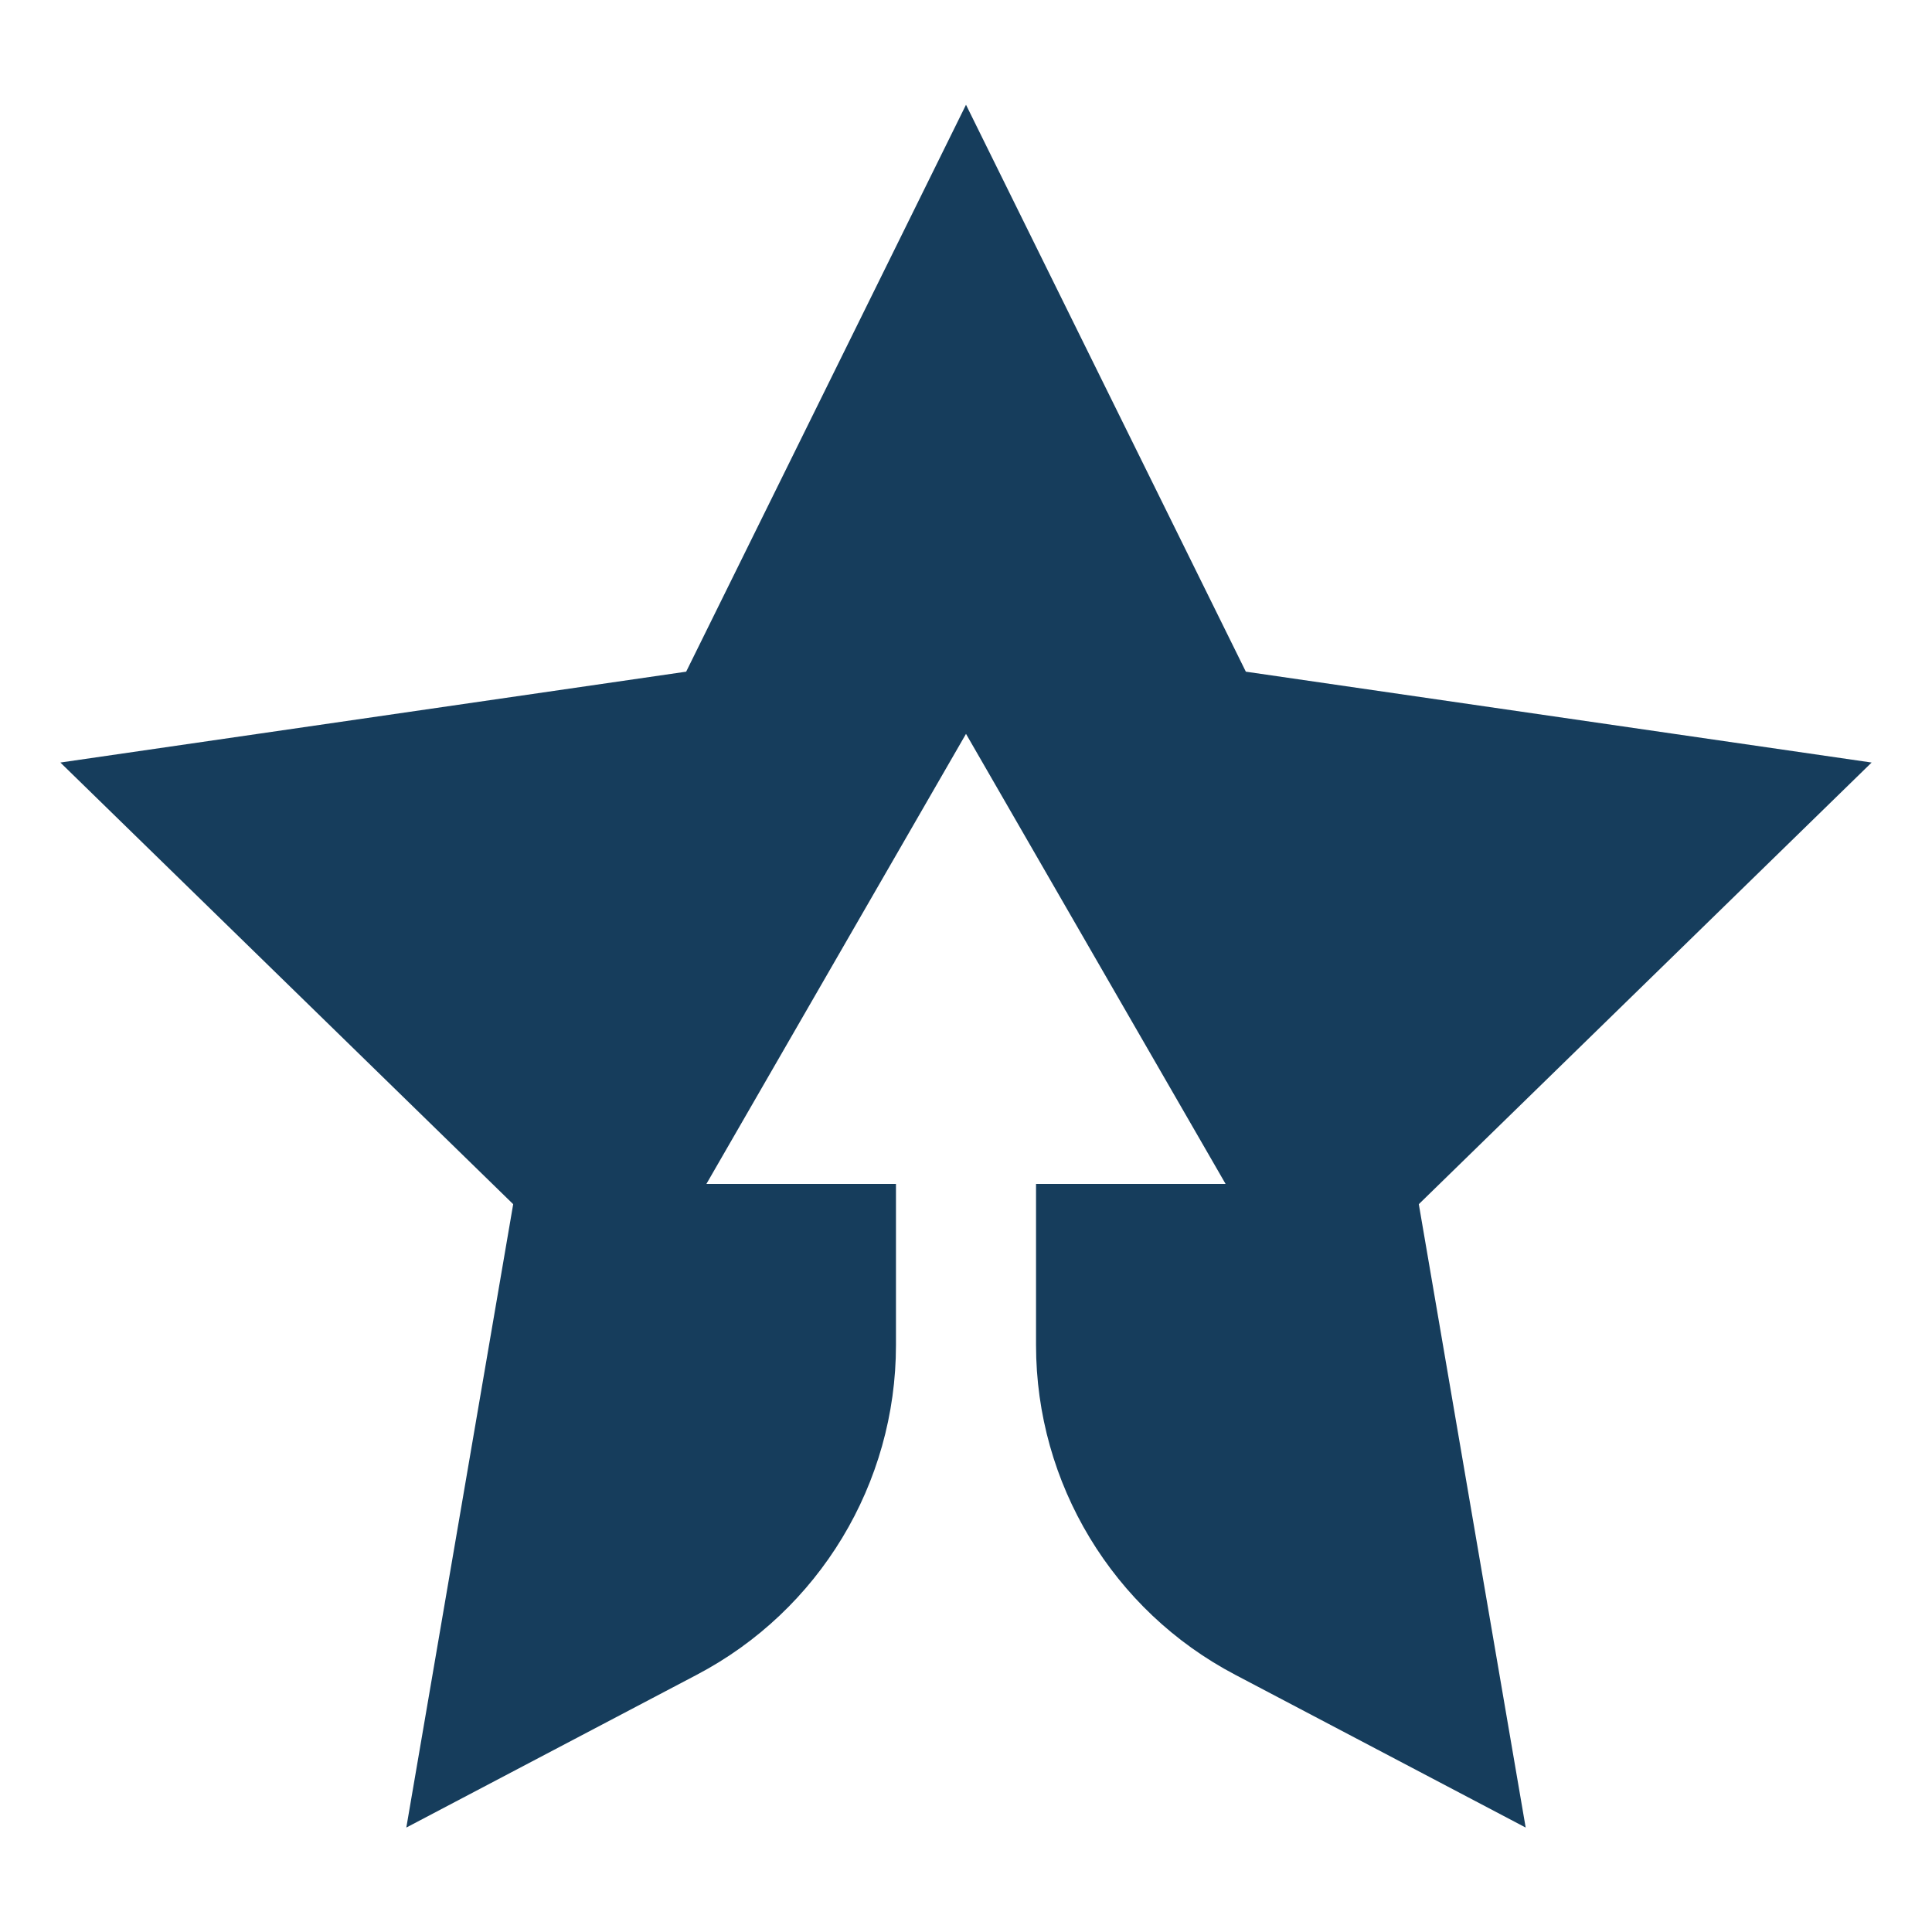 <?xml version="1.0" encoding="utf-8"?>
<!-- Generator: Adobe Illustrator 28.0.0, SVG Export Plug-In . SVG Version: 6.00 Build 0)  -->
<svg version="1.1" id="Layer_1" xmlns="http://www.w3.org/2000/svg" xmlns:xlink="http://www.w3.org/1999/xlink" x="0px" y="0px"
	 viewBox="0 0 64 64" style="enable-background:new 0 0 64 64;" xml:space="preserve">
<style type="text/css">
	.st0{fill:#163D5C;}
</style>
<path class="st0" d="M47,39.89l3.54,20.65l-9.62-5.06c-4.06-2.13-6.6-6.34-6.6-10.92v-5.34h6.28L32,24.31l-8.6,14.91h6.28v5.34
	c0,4.58-2.54,8.79-6.6,10.92l-9.62,5.06L17,39.89L2,25.26l20.73-3.01L32,3.47l9.27,18.78L62,25.26L47,39.89z"/>
<g>
</g>
<g>
</g>
<g>
</g>
<g>
</g>
<g>
</g>
</svg>
